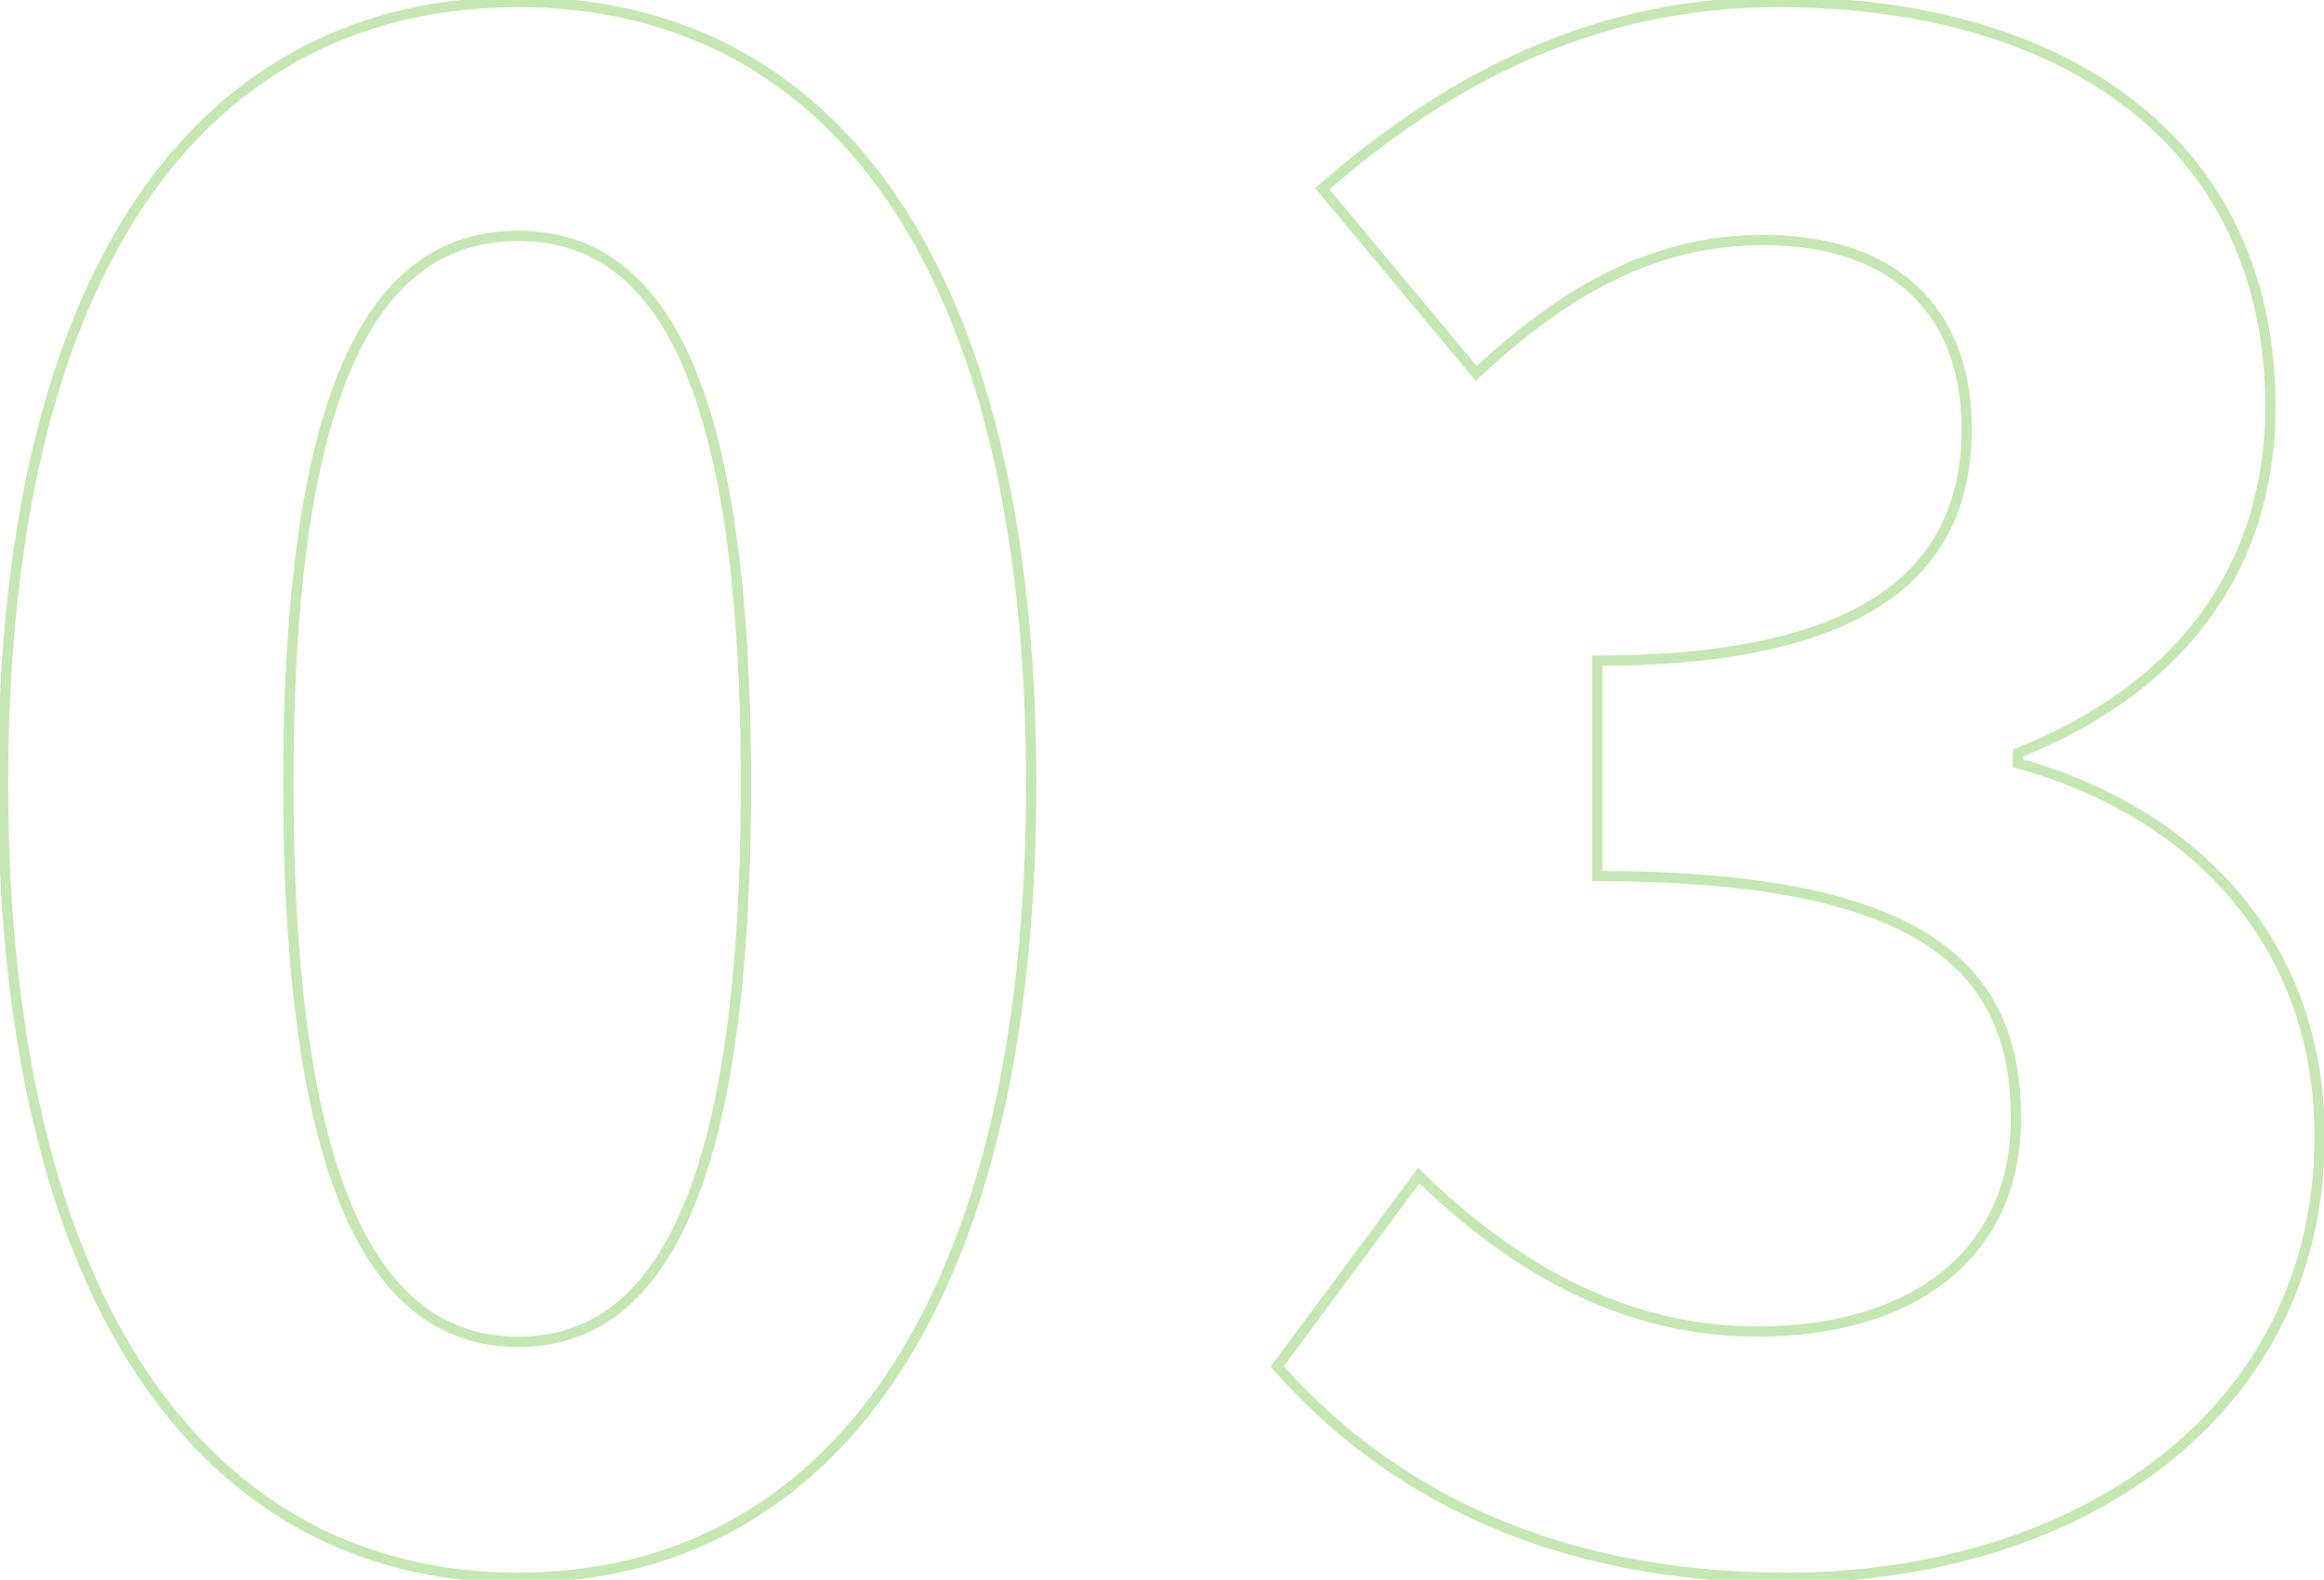 <svg width="453" height="308" viewBox="0 0 453 308" fill="none" xmlns="http://www.w3.org/2000/svg">
    <path opacity="0.3"
          d="M101 308.6C131.537 308.6 156.846 295.231 174.48 269.008C192.082 242.831 202 203.908 202 152.8H200C200 203.692 190.118 242.169 172.82 267.892C155.554 293.569 130.863 306.6 101 306.6V308.6ZM202 152.8C202 101.693 192.083 63.364 174.474 37.783C156.832 12.154 131.52 -0.6 101 -0.6V1.4C130.88 1.4 155.568 13.846 172.826 38.917C190.117 64.036 200 101.907 200 152.8H202ZM101 -0.6C70.484 -0.6 45.072 12.051 27.328 37.63C9.618 63.162 -0.4 101.492 -0.4 152.8H1.6C1.6 101.708 11.582 63.838 28.972 38.77C46.328 13.749 71.116 1.4 101 1.4V-0.6ZM-0.4 152.8C-0.4 203.91 9.618 242.834 27.322 269.01C45.055 295.232 70.464 308.6 101 308.6V306.6C71.136 306.6 46.345 293.568 28.978 267.89C11.582 242.166 1.6 203.69 1.6 152.8H-0.4ZM101 260.6C94.776 260.6 88.978 259.047 83.765 255.475C78.544 251.898 73.847 246.252 69.903 237.97C62.001 221.375 57.2 194.357 57.2 152.8H55.2C55.2 194.443 59.999 221.825 68.097 238.83C72.153 247.348 77.056 253.302 82.635 257.125C88.222 260.953 94.424 262.6 101 262.6V260.6ZM57.2 152.8C57.2 111.441 62.001 84.929 69.898 68.79C73.838 60.737 78.531 55.304 83.749 51.88C88.961 48.459 94.763 47 101 47V45C94.437 45 88.239 46.541 82.651 50.208C77.069 53.871 72.162 59.613 68.102 67.91C59.999 84.471 55.2 111.359 55.2 152.8H57.2ZM101 47C107.237 47 113.013 48.459 118.186 51.878C123.365 55.3 128.008 60.732 131.9 68.785C139.699 84.926 144.4 111.439 144.4 152.8H146.4C146.4 111.361 141.701 84.474 133.7 67.915C129.692 59.618 124.835 53.874 119.289 50.209C113.737 46.541 107.563 45 101 45V47ZM144.4 152.8C144.4 194.359 139.699 221.378 131.895 237.974C128 246.257 123.352 251.901 118.17 255.477C112.995 259.047 107.224 260.6 101 260.6V262.6C107.576 262.6 113.755 260.953 119.305 257.123C124.848 253.299 129.7 247.343 133.705 238.826C141.701 221.822 146.4 194.441 146.4 152.8H144.4ZM393.347 148.8H392.347V149.561L393.08 149.764L393.347 148.8ZM393.347 146.8L392.978 145.871L392.347 146.121V146.8H393.347ZM257.747 36.8L257.088 36.047L256.354 36.69L256.979 37.44L257.747 36.8ZM287.747 72.8L286.979 73.44L287.655 74.252L288.429 73.532L287.747 72.8ZM311.347 128.8V127.8H310.347V128.8H311.347ZM311.347 170.8H310.347V171.8H311.347V170.8ZM276.547 229.2L277.246 228.485L276.426 227.684L275.744 228.604L276.547 229.2ZM248.947 266.4L248.144 265.804L247.662 266.454L248.197 267.061L248.947 266.4ZM348.147 308.6C376.522 308.6 402.751 300.652 421.91 285.79C441.091 270.911 453.147 249.125 453.147 221.6H451.147C451.147 248.475 439.403 269.689 420.684 284.21C401.943 298.748 376.171 306.6 348.147 306.6V308.6ZM453.147 221.6C453.147 182.25 427.142 157.127 393.614 147.836L393.08 149.764C425.952 158.873 451.147 183.35 451.147 221.6H453.147ZM394.347 148.8V146.8H392.347V148.8H394.347ZM393.716 147.729C409.453 141.475 421.919 132.473 430.451 120.945C438.988 109.41 443.547 95.397 443.547 79.2H441.547C441.547 95.003 437.106 108.59 428.843 119.755C420.575 130.927 408.441 139.725 392.978 145.871L393.716 147.729ZM443.547 79.2C443.547 53.717 433.724 33.72 416.619 20.117C399.542 6.537 375.299 -0.6 346.547 -0.6V1.4C374.994 1.4 398.751 8.463 415.374 21.683C431.969 34.88 441.547 54.283 441.547 79.2H443.547ZM346.547 -0.6C311.442 -0.6 282.818 13.534 257.088 36.047L258.405 37.553C283.876 15.265 312.051 1.4 346.547 1.4V-0.6ZM256.979 37.44L286.979 73.44L288.515 72.16L258.515 36.16L256.979 37.44ZM288.429 73.532C305.933 57.221 322.9 47.8 343.747 47.8V45.8C322.194 45.8 304.761 55.579 287.065 72.068L288.429 73.532ZM343.747 47.8C356.174 47.8 365.801 51.152 372.315 57.231C378.818 63.301 382.347 72.212 382.347 83.6H384.347C384.347 71.788 380.675 62.299 373.679 55.769C366.693 49.248 356.52 45.8 343.747 45.8V47.8ZM382.347 83.6C382.347 96.551 378.048 107.513 367.166 115.286C356.215 123.108 338.465 127.8 311.347 127.8V129.8C338.629 129.8 356.879 125.092 368.328 116.914C379.846 108.687 384.347 97.049 384.347 83.6H382.347ZM310.347 128.8V170.8H312.347V128.8H310.347ZM311.347 171.8C343.497 171.8 363.648 176.402 375.744 184.433C387.736 192.396 391.947 203.828 391.947 218H393.947C393.947 203.372 389.558 191.204 376.85 182.767C364.246 174.398 343.596 169.8 311.347 169.8V171.8ZM391.947 218C391.947 231.12 386.967 241.222 378.374 248.068C369.752 254.936 357.396 258.6 342.547 258.6V260.6C357.698 260.6 370.542 256.864 379.62 249.632C388.727 242.378 393.947 231.68 393.947 218H391.947ZM342.547 258.6C316.106 258.6 294.743 245.584 277.246 228.485L275.848 229.915C293.551 247.216 315.388 260.6 342.547 260.6V258.6ZM275.744 228.604L248.144 265.804L249.75 266.996L277.35 229.796L275.744 228.604ZM248.197 267.061C269.188 290.878 301.062 308.6 348.147 308.6V306.6C301.631 306.6 270.306 289.122 249.697 265.739L248.197 267.061Z"
          fill="#3DAD02"/>
</svg>

